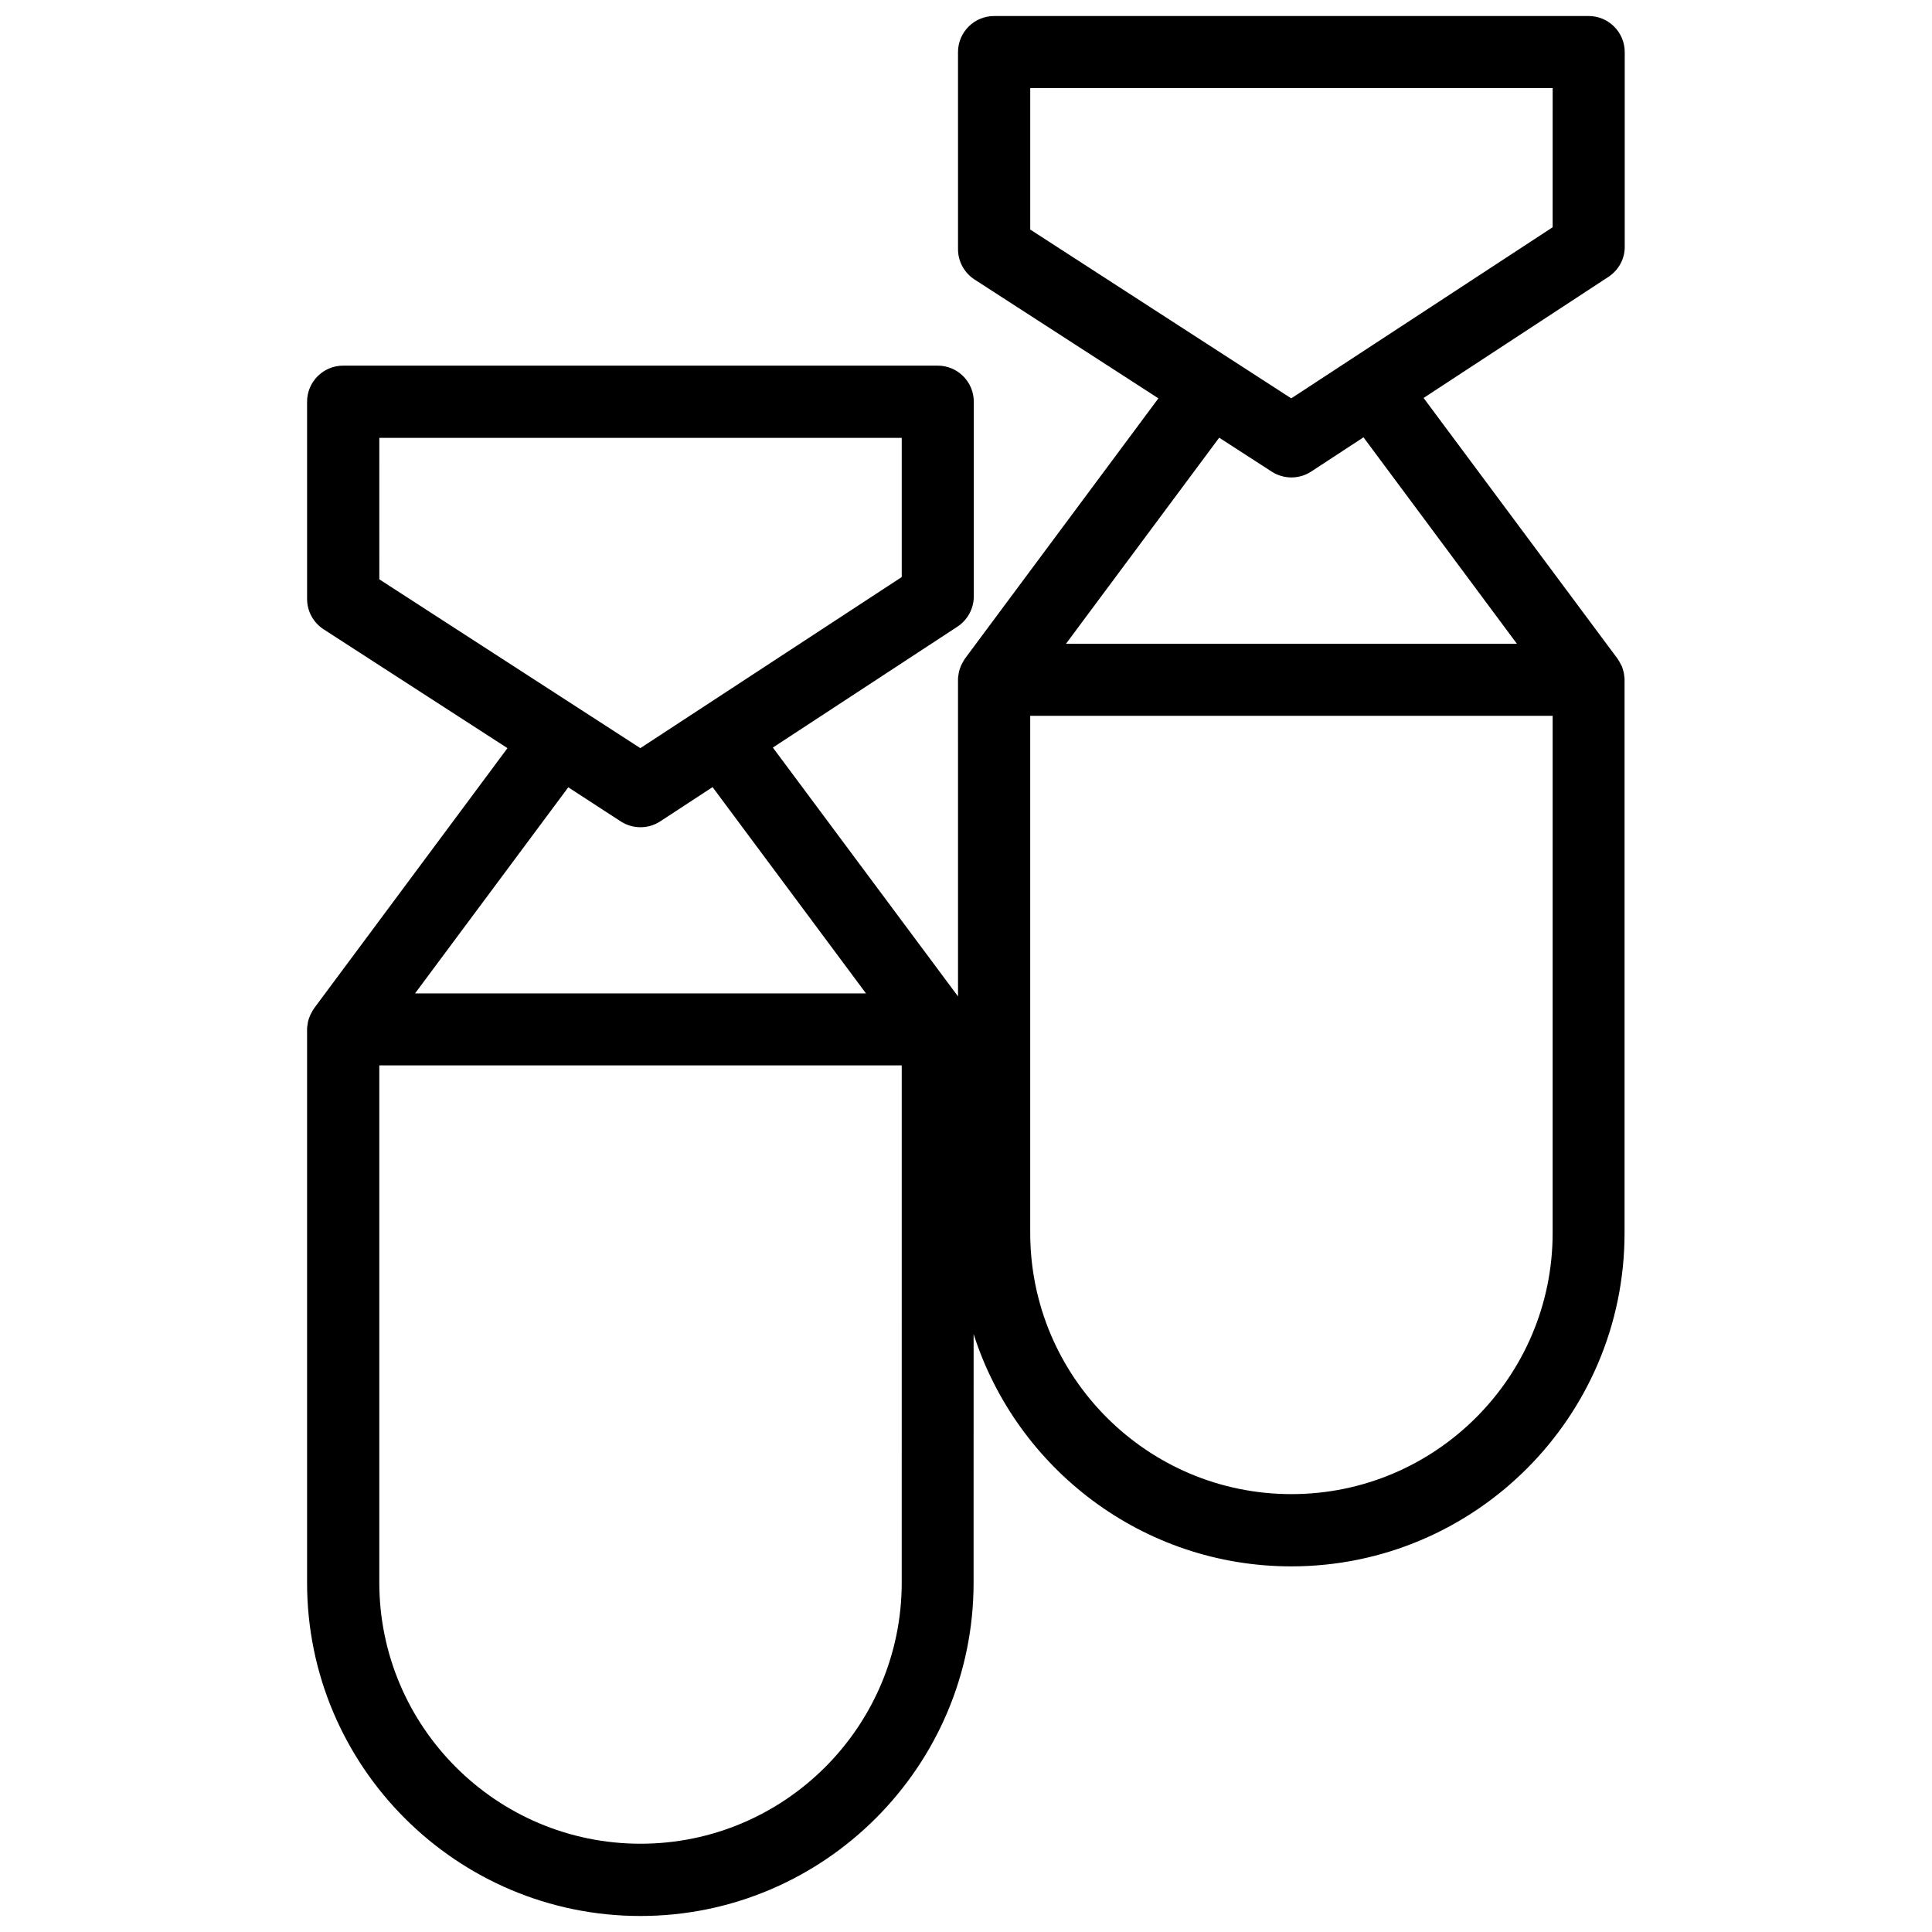 <?xml version="1.0" encoding="UTF-8"?>
<!-- Uploaded to: ICON Repo, www.svgrepo.com, Generator: ICON Repo Mixer Tools -->
<svg width="800px" height="800px" version="1.1" viewBox="144 144 512 512" xmlns="http://www.w3.org/2000/svg">
 <defs>
  <clipPath id="a">
   <path d="m225 148.09h350v503.81h-350z"/>
  </clipPath>
 </defs>
 <g clip-path="url(#a)">
  <path d="m574.57 209.41v-51.59c0-5.289-4.281-9.574-9.574-9.574l-157.54 0.004c-5.289 0-9.574 4.281-9.574 9.574l0.004 52.242c0 3.223 1.664 6.246 4.383 8.012l48.719 31.488-51.188 68.871c-0.051 0.051-0.051 0.102-0.102 0.152-0.25 0.352-0.453 0.707-0.656 1.109-0.102 0.203-0.203 0.352-0.301 0.555-0.152 0.352-0.25 0.707-0.402 1.059-0.051 0.25-0.152 0.453-0.203 0.707-0.051 0.301-0.102 0.656-0.152 0.957-0.051 0.301-0.102 0.605-0.102 0.906v0.25l0.004 83.93-49.07-65.949 48.918-32.043c2.672-1.762 4.332-4.785 4.332-8.012v-51.586c0-5.289-4.281-9.574-9.574-9.574h-157.54c-5.289 0-9.574 4.281-9.574 9.574l0.004 52.293c0 3.223 1.664 6.246 4.383 8.012l48.719 31.488-51.188 68.871c-0.051 0.051-0.051 0.102-0.102 0.152-0.25 0.352-0.453 0.707-0.656 1.109-0.102 0.203-0.203 0.352-0.301 0.555-0.152 0.352-0.25 0.707-0.402 1.059-0.051 0.25-0.152 0.453-0.203 0.707-0.051 0.301-0.102 0.656-0.152 0.957-0.051 0.301-0.102 0.605-0.102 0.906v0.25 146.61c0 48.719 39.648 88.316 88.316 88.316 48.668 0 88.316-39.648 88.316-88.316l0.008-65.902c11.387 35.668 44.789 61.566 84.188 61.566 48.719 0 88.316-39.648 88.316-88.316v-146.61-0.25c0-0.301-0.051-0.605-0.102-0.906s-0.051-0.656-0.152-0.957c-0.051-0.25-0.152-0.453-0.203-0.707-0.102-0.352-0.203-0.754-0.402-1.059-0.102-0.203-0.203-0.352-0.301-0.555-0.203-0.402-0.402-0.754-0.656-1.109-0.051-0.051-0.051-0.102-0.102-0.152l-51.34-69.023 48.918-32.043c2.777-1.809 4.391-4.781 4.391-8.008zm-330.05 50.633h138.45v36.879l-69.273 45.344-69.172-44.738zm64.035 101.67c1.562 1.008 3.375 1.512 5.188 1.512s3.629-0.504 5.238-1.562l13.855-9.07 40.656 54.664h-119.5l40.605-54.613zm74.41 201.67c0 38.188-31.035 69.223-69.223 69.223s-69.223-31.035-69.223-69.223v-137.04h138.45zm172.5-92.648c0 38.188-31.035 69.223-69.223 69.223s-69.223-31.035-69.223-69.223v-137.04h138.45zm-9.469-156.13h-119.5l40.605-54.613 13.957 9.02c1.562 1.008 3.375 1.512 5.188 1.512s3.629-0.504 5.238-1.562l13.855-9.07zm9.469-110.38-69.273 45.344-69.172-44.738v-37.484h138.45z"/>
 </g>
</svg>